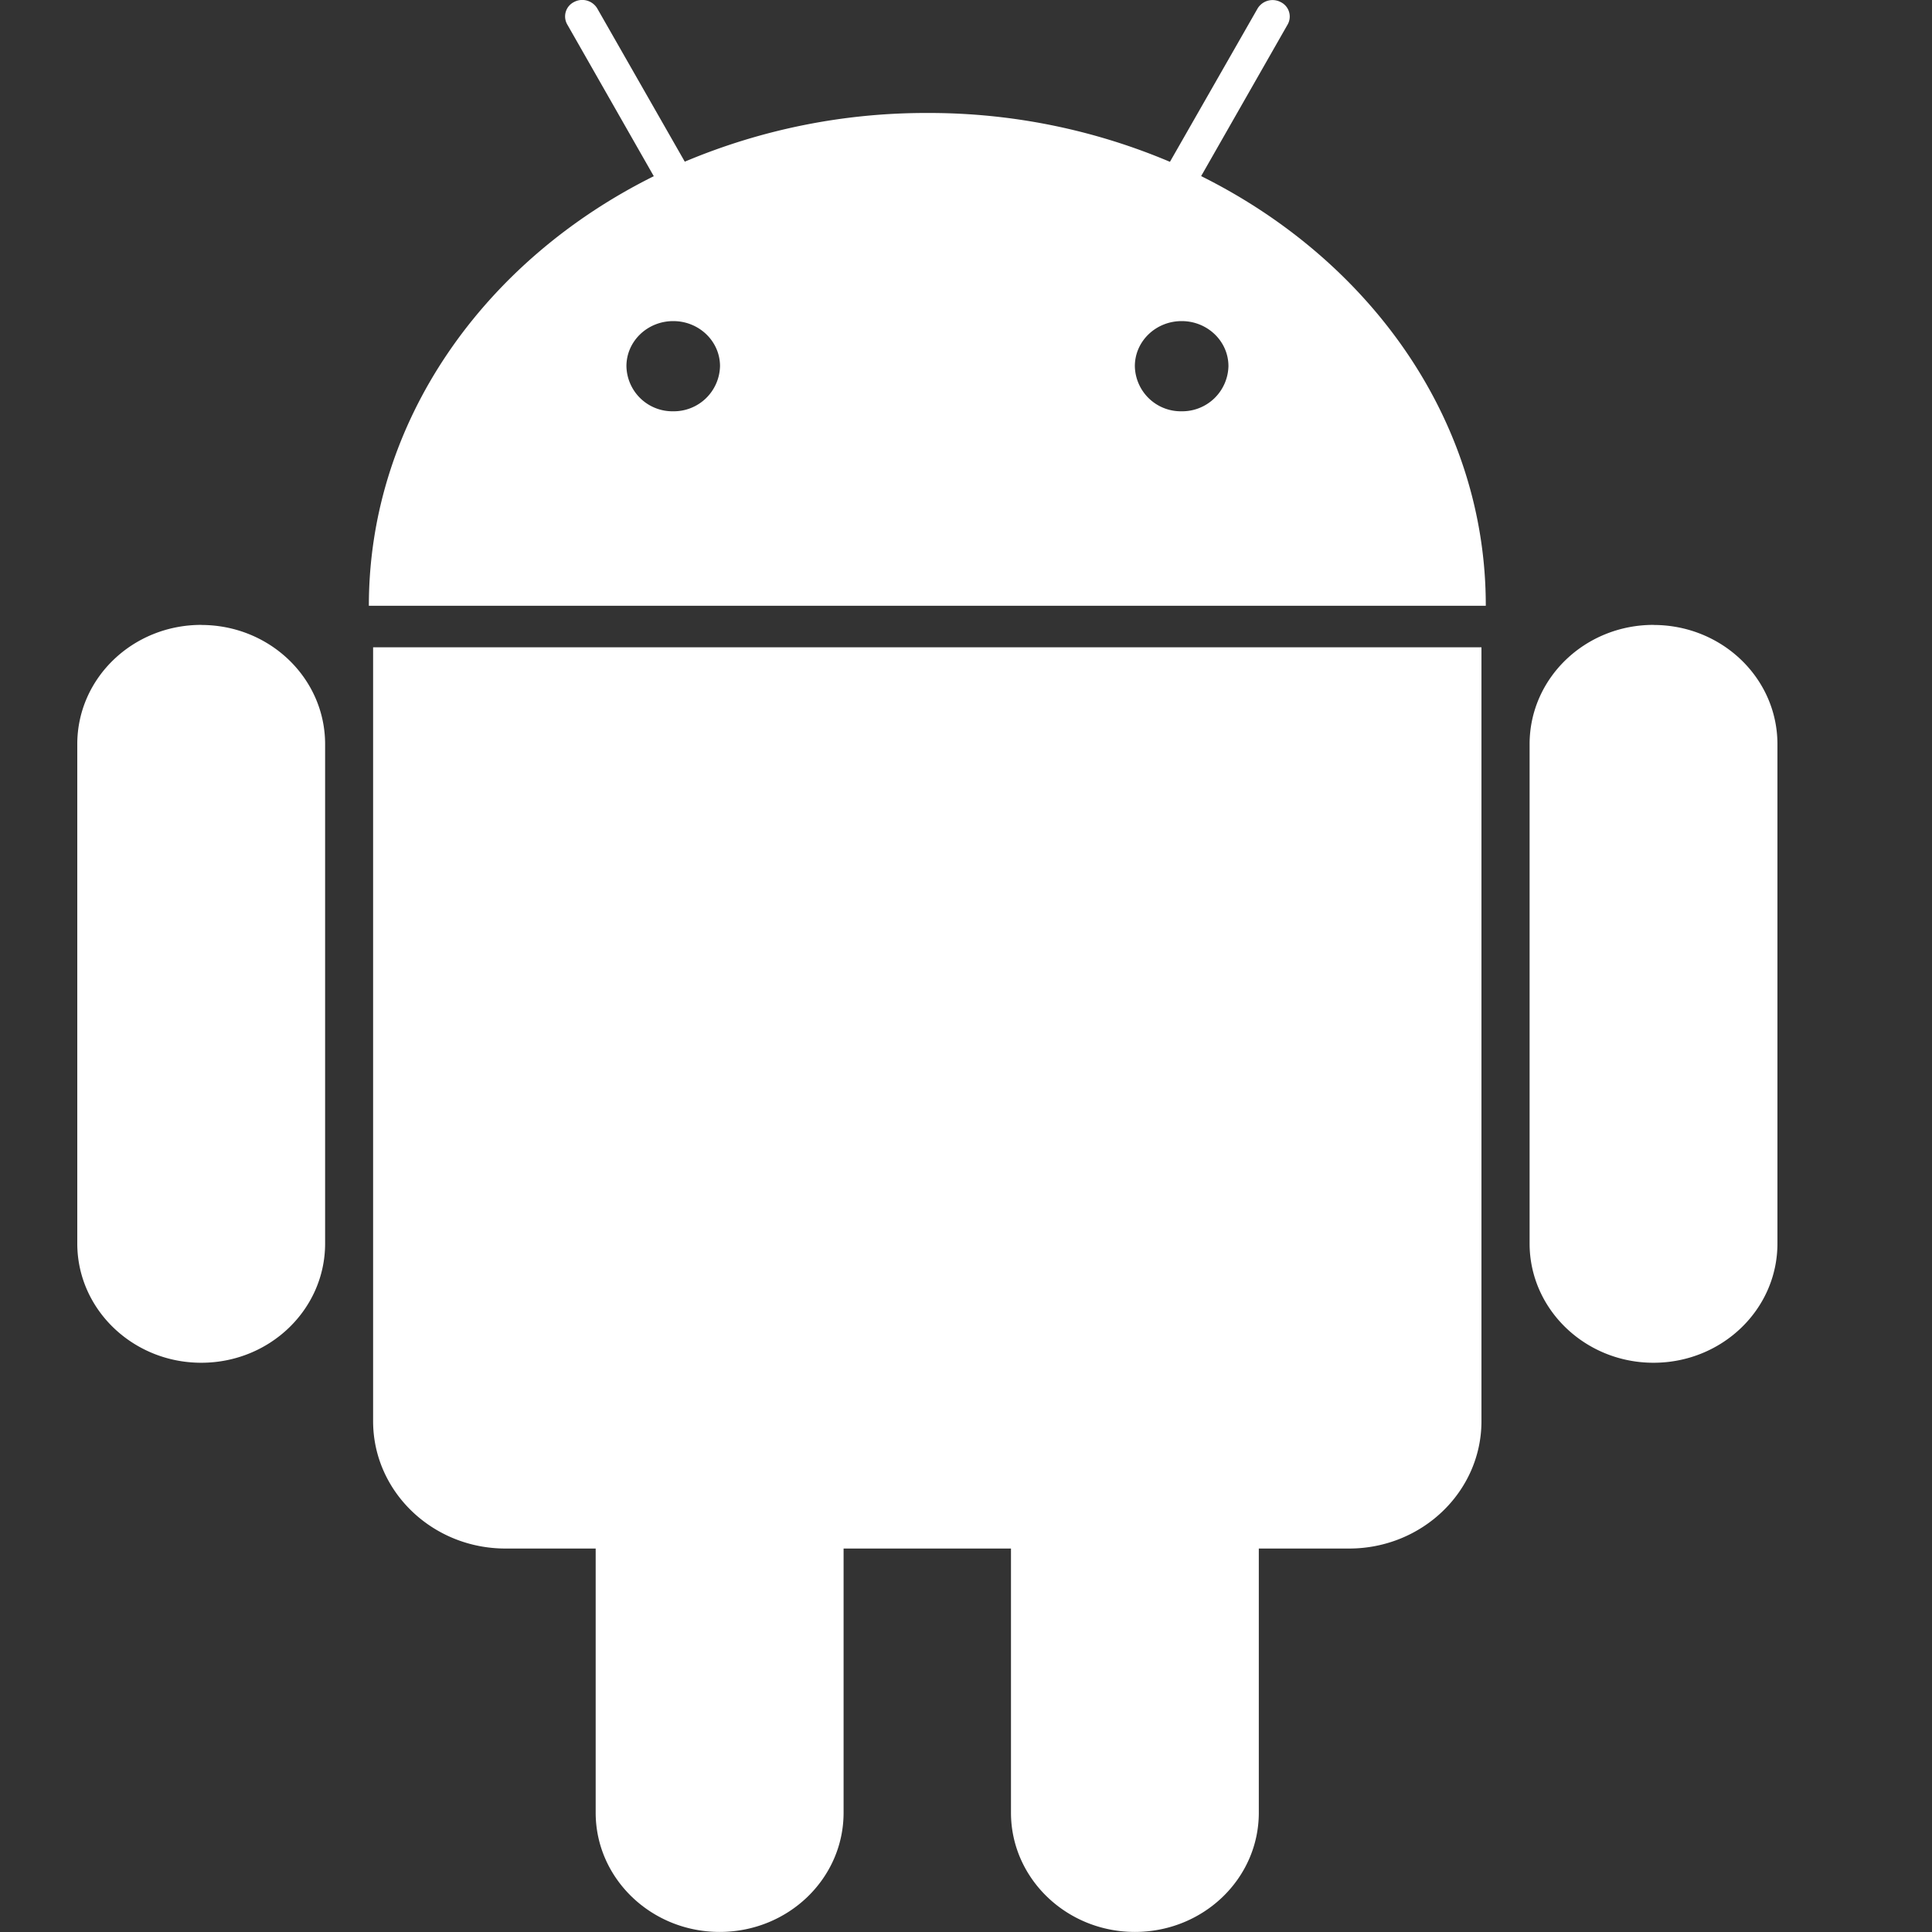 <svg xmlns="http://www.w3.org/2000/svg" width="25" height="25" viewBox="0 0 25 25">
    <rect x="0" y="0" width="25" height="25" fill="#333333" stroke="none"/>
    <path fill="#FFF" fill-rule="nonzero" d="M2.604 8.086C1.717 8.086 1 8.776 1 9.629v6.462c0 .852.72 1.543 1.604 1.543.886 0 1.603-.69 1.603-1.543V9.63c0-.853-.717-1.543-1.603-1.543zM4.828 18.39c0 .91.768 1.648 1.713 1.648h1.167v3.418c0 .852.72 1.543 1.604 1.543.887 0 1.604-.69 1.604-1.543v-3.418h2.166v3.418c0 .852.72 1.543 1.603 1.543.887 0 1.604-.69 1.604-1.543v-3.418h1.168c.945 0 1.713-.737 1.713-1.648V8.376H4.828v10.015zM15.542 2.28l1.12-1.963a.208.208 0 0 0-.09-.29.226.226 0 0 0-.3.085l-1.133 1.982A7.991 7.991 0 0 0 12 1.462a8.034 8.034 0 0 0-3.139.63L7.73.112a.226.226 0 0 0-.302-.086.208.208 0 0 0-.088.29l1.12 1.964c-2.2 1.093-3.687 3.174-3.687 5.559h14.453c.003-2.388-1.484-4.466-3.683-5.56zm-6.83 3.042a.595.595 0 0 1-.606-.584c0-.322.271-.583.606-.583.334 0 .605.261.605.583a.598.598 0 0 1-.605.584zm6.579 0a.595.595 0 0 1-.606-.584c0-.322.271-.583.606-.583.334 0 .605.261.605.583a.598.598 0 0 1-.605.584zm6.105 2.764c-.886 0-1.603.69-1.603 1.543v6.462c0 .852.72 1.543 1.603 1.543.887 0 1.604-.69 1.604-1.543V9.63c0-.853-.717-1.543-1.604-1.543z"/>
</svg>
